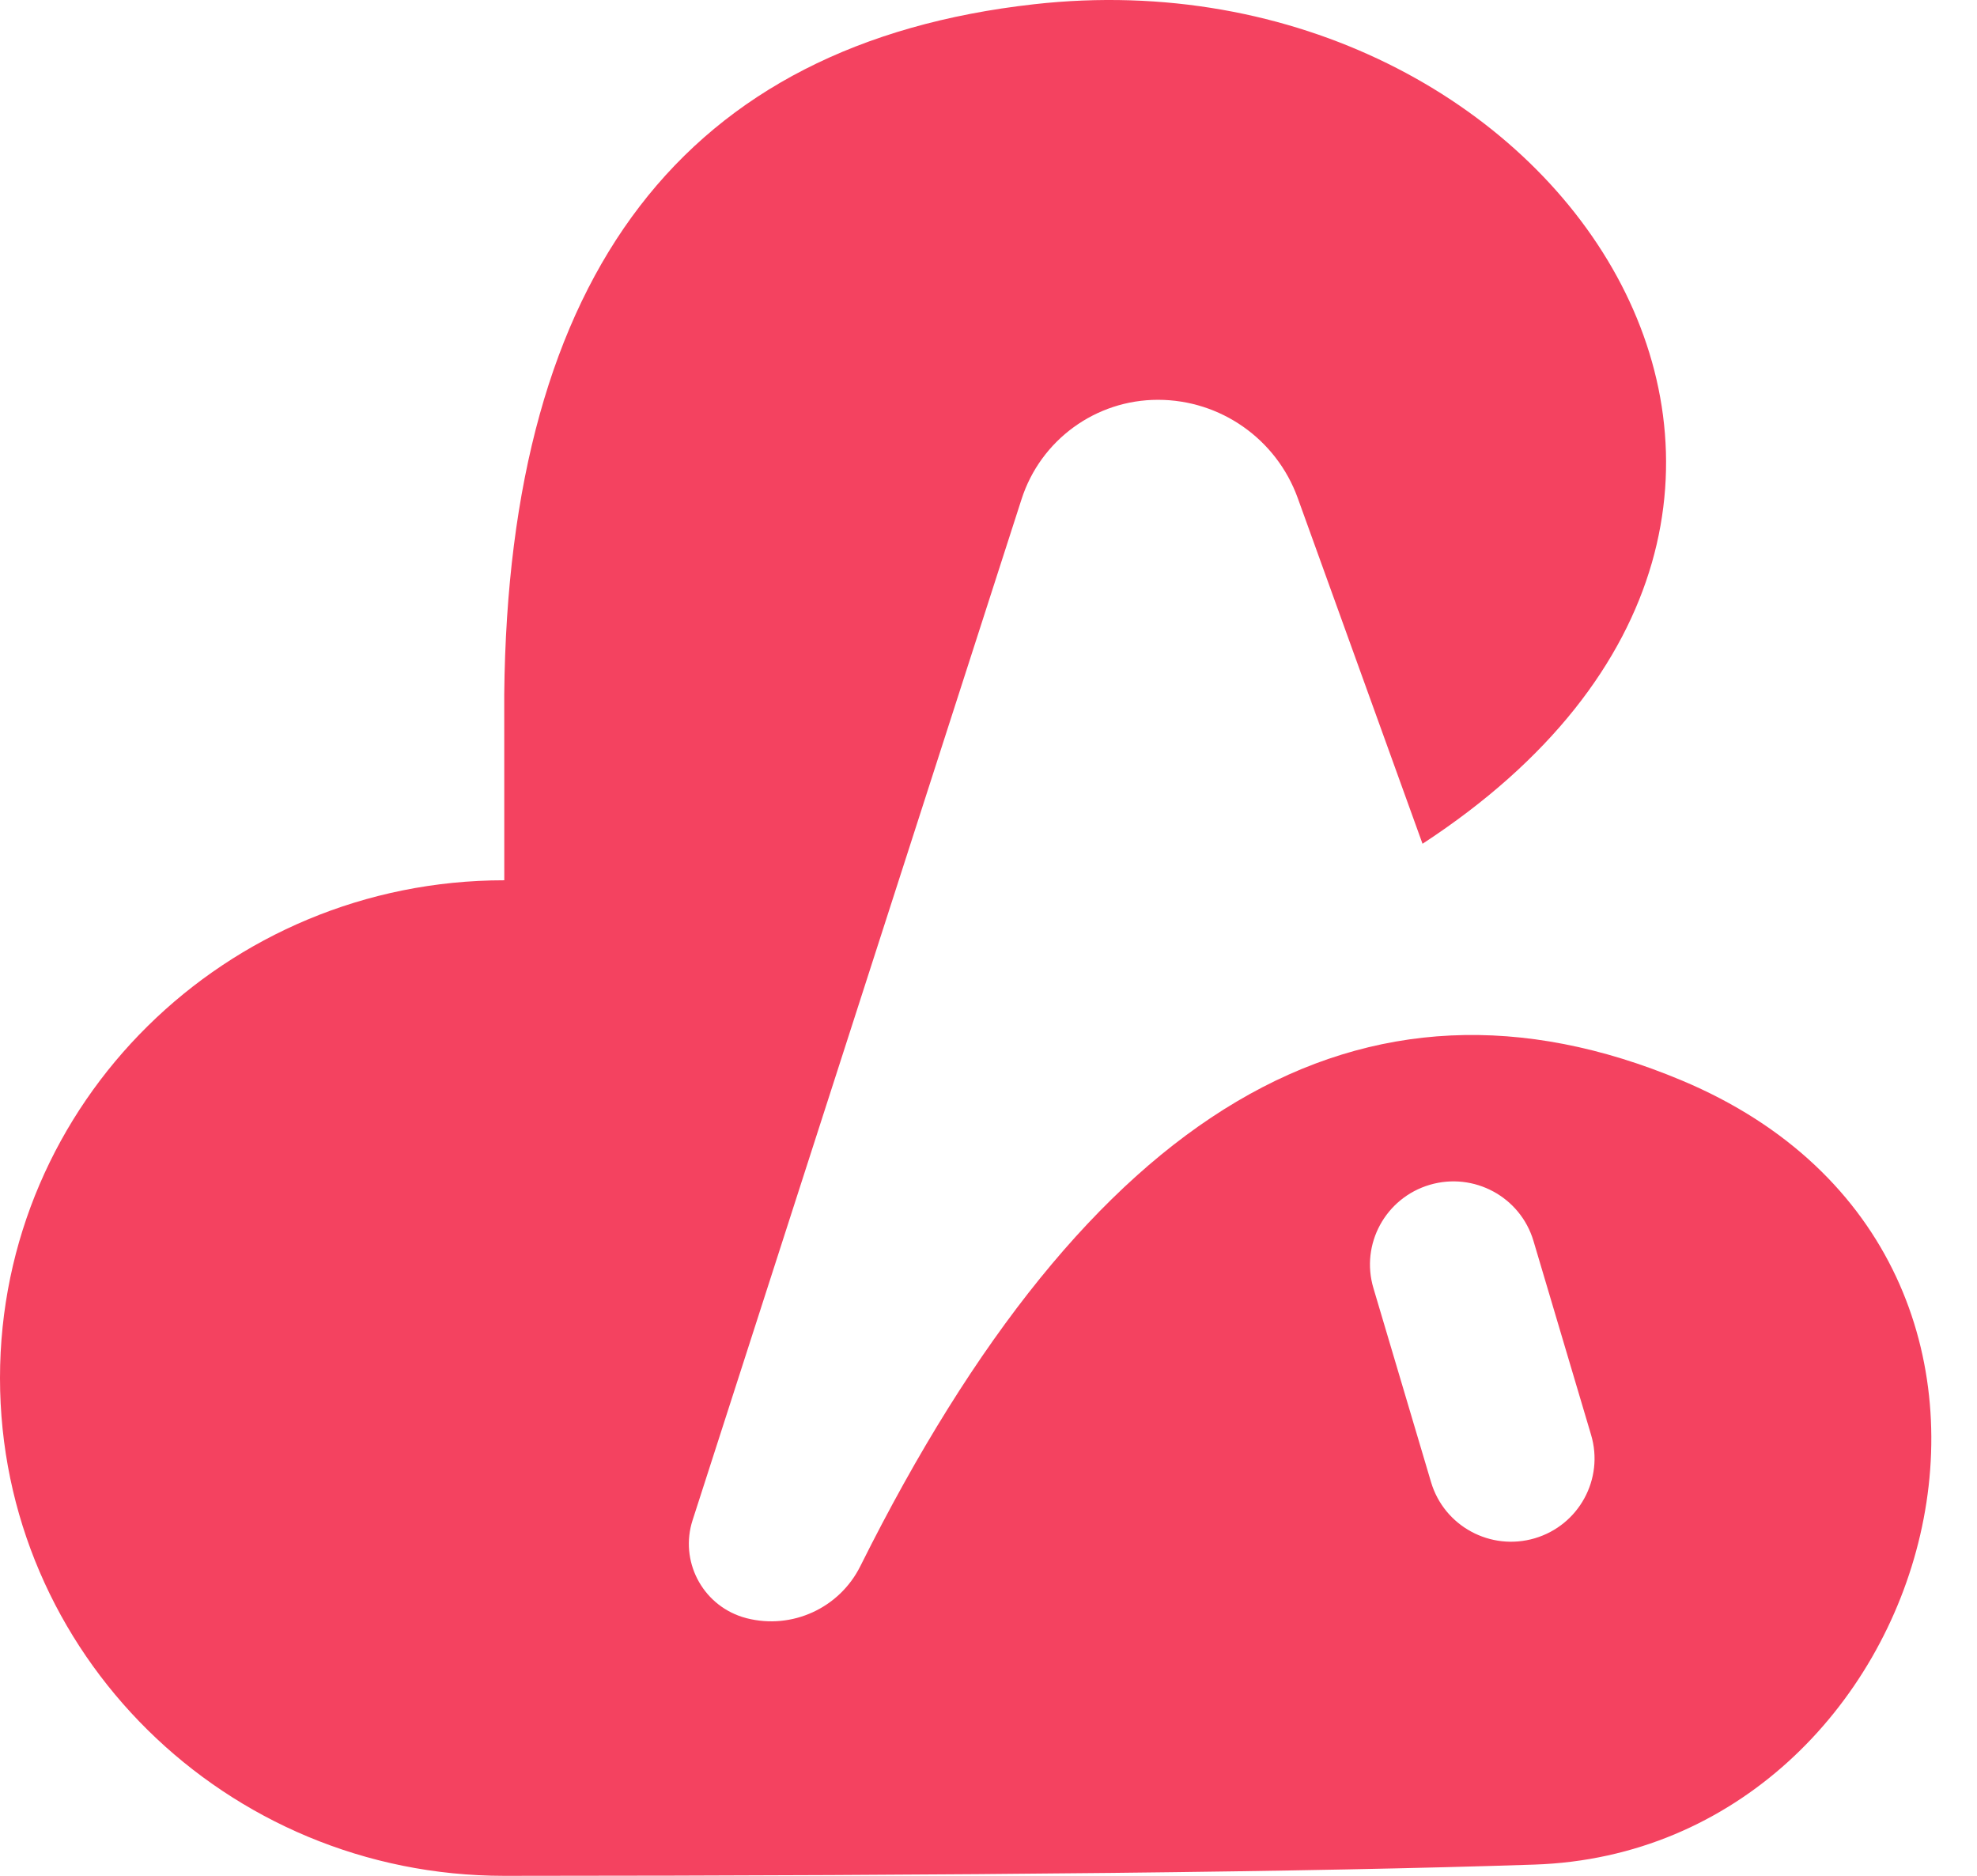 <svg xmlns="http://www.w3.org/2000/svg" xmlns:xlink="http://www.w3.org/1999/xlink" width="39" height="37" viewBox="0 0 39 37">
    <defs>
        <path id="babkwqpoea" d="M28.062 16.643L25.6 9.823c-.42-1.162-1.522-1.937-2.758-1.937-1.227 0-2.314.792-2.69 1.96l-6.49 20.141c-.256.796.182 1.65.978 1.906.03.01.06.018.09.026.895.228 1.829-.2 2.241-1.026 4.502-9.028 9.903-12.222 16.202-9.583 8.445 3.54 5.076 15.202-2.903 15.468-4.343.145-11.118.219-20.323.222C4.454 37 0 32.603 0 27.181c0-5.422 4.454-9.818 9.948-9.818l-.001-3.667C10.03 5.395 13.512.857 20.395.084c10.325-1.16 17.787 9.95 7.667 16.559zm2.189 7.835c-.258-.87-1.175-1.365-2.047-1.108-.872.258-1.37 1.171-1.11 2.04l1.136 3.824c.258.87 1.174 1.365 2.046 1.108.872-.258 1.37-1.171 1.111-2.04z"/>
    </defs>
    <g fill="none" fill-rule="evenodd">
        <g>
            <g transform="translate(-240 -45) translate(240 45)">
                <use fill="#F44260" xlink:href="#babkwqpoea"/>
            </g>
        </g>
    </g>
</svg>
